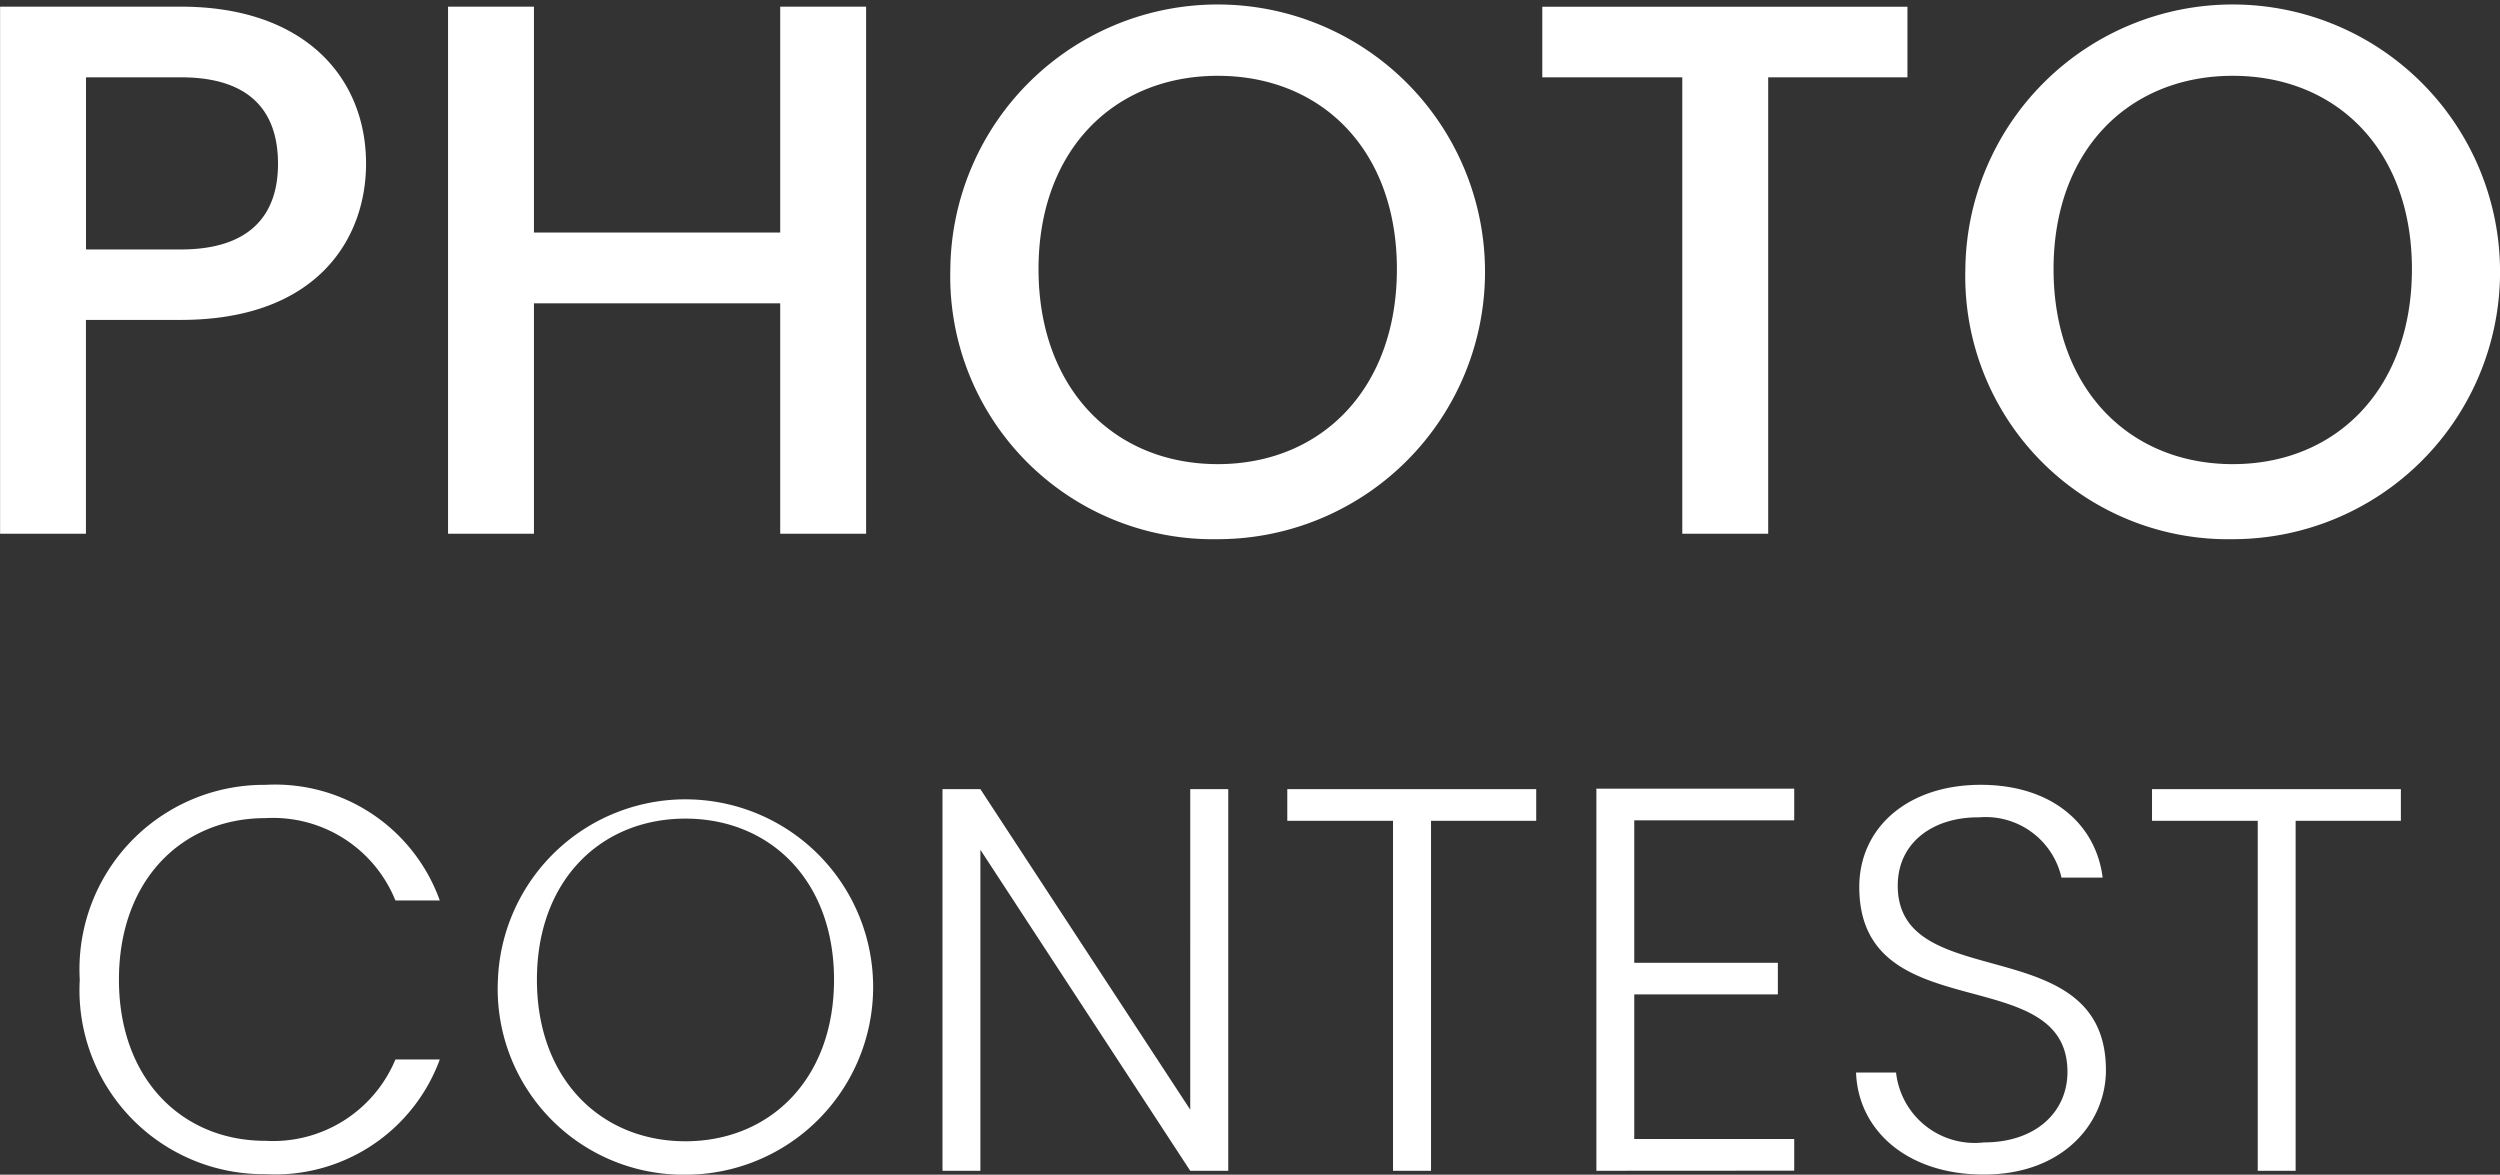 <svg xmlns="http://www.w3.org/2000/svg" width="83" height="39" viewBox="0 0 83 39">
  <rect x="0" y="0" width="83" height="39" fill="#333333" stroke="none"/>
  <path id="合体_40" data-name="合体 40" d="M16470.619,13483.607h1.328a2.626,2.626,0,0,0,2.918,2.321c1.746,0,2.773-1.033,2.773-2.339,0-3.734-6.912-1.379-6.912-6.143,0-1.959,1.6-3.39,4.031-3.39,2.4,0,3.832,1.338,4.049,3.08h-1.367a2.579,2.579,0,0,0-2.736-2c-1.477-.017-2.7.8-2.7,2.268,0,3.663,6.912,1.412,6.912,6.127,0,1.721-1.387,3.464-4.053,3.464C16472.346,13487,16470.689,13485.549,16470.619,13483.607Zm-45.09-3.08a6.231,6.231,0,1,1,6.225,6.473A6.166,6.166,0,0,1,16425.529,13480.527Zm1.295,0c0,3.316,2.141,5.363,4.93,5.363s4.934-2.047,4.934-5.363-2.145-5.349-4.934-5.349S16426.824,13477.209,16426.824,13480.527Zm-15.178,0a6.124,6.124,0,0,1,6.16-6.47,5.808,5.808,0,0,1,5.793,3.839h-1.473a4.382,4.382,0,0,0-4.32-2.734c-2.758,0-4.859,2.047-4.859,5.365,0,3.3,2.1,5.348,4.859,5.348a4.4,4.4,0,0,0,4.32-2.7h1.473a5.822,5.822,0,0,1-5.793,3.807A6.11,6.11,0,0,1,16411.646,13480.527Zm72.309,6.343v-11.62h-3.51v-1.051h8.262v1.051h-3.494v11.62Zm-21.957,0v-12.687h6.568v1.051h-5.311v4.731h4.768v1.05h-4.768v4.8h5.311v1.051Zm-6.752,0v-11.62h-3.51v-1.051H16460v1.051h-3.492v11.62Zm-6.732,0-6.967-10.657v10.657h-1.258V13474.2h1.258l6.967,10.641V13474.2h1.262v12.671Zm25.734-29.935a8.876,8.876,0,1,1,8.879,8.966A8.724,8.724,0,0,1,16474.248,13456.936Zm2.928,0c0,3.956,2.5,6.474,5.951,6.474s5.947-2.518,5.947-6.474-2.5-6.418-5.947-6.418S16477.176,13452.984,16477.176,13456.936Zm-36.627,0a8.876,8.876,0,1,1,8.879,8.966A8.724,8.724,0,0,1,16440.549,13456.936Zm2.928,0c0,3.956,2.5,6.474,5.951,6.474s5.947-2.518,5.947-6.474-2.5-6.418-5.947-6.418S16443.477,13452.984,16443.477,13456.936Zm21.373,8.786v-15.154h-4.648v-2.343h12.123v2.343h-4.623v15.154Zm-29.949,0v-7.651h-8.176v7.651h-2.852v-17.5h2.852v7.5h8.176v-7.5h2.852v17.5Zm-25.9,0v-17.5h6c4.127,0,6.15,2.367,6.15,5.215,0,2.492-1.627,5.185-6.15,5.185h-3.15v7.1Zm2.852-9.439h3.15c2.227,0,3.225-1.08,3.225-2.843,0-1.812-1-2.872-3.225-2.872h-3.15Z" transform="translate(-16408.998 -13448)" fill="#fff"/>
</svg>
